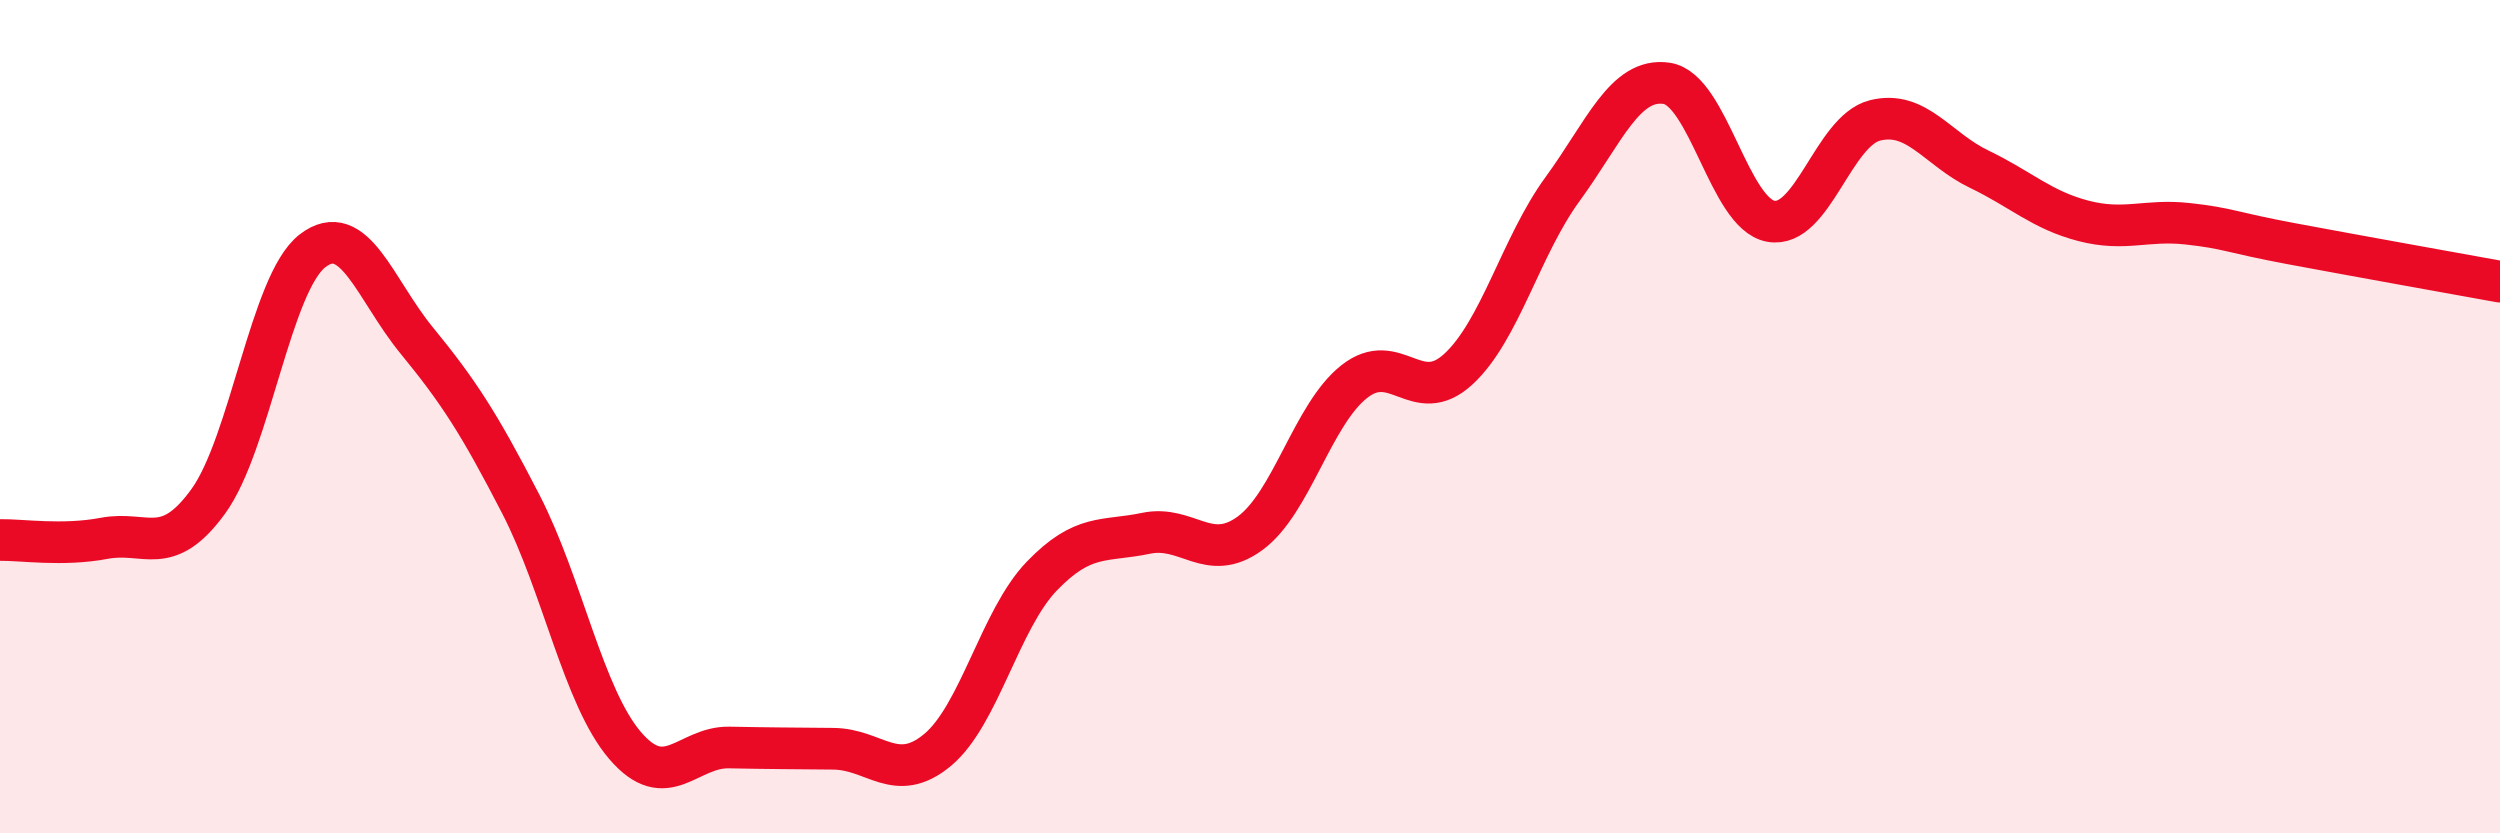 
    <svg width="60" height="20" viewBox="0 0 60 20" xmlns="http://www.w3.org/2000/svg">
      <path
        d="M 0,12.96 C 0.5,12.95 1.5,13.11 2.5,12.92 C 3.5,12.73 4,13.41 5,12.03 C 6,10.65 6.5,6.79 7.5,6.02 C 8.5,5.25 9,6.95 10,8.17 C 11,9.39 11.5,10.16 12.5,12.1 C 13.5,14.04 14,16.72 15,17.89 C 16,19.06 16.5,17.92 17.5,17.94 C 18.5,17.96 19,17.96 20,17.97 C 21,17.98 21.5,18.83 22.5,18 C 23.5,17.17 24,14.87 25,13.83 C 26,12.79 26.5,13.01 27.5,12.8 C 28.5,12.59 29,13.53 30,12.8 C 31,12.07 31.5,9.95 32.5,9.16 C 33.5,8.37 34,9.78 35,8.86 C 36,7.94 36.5,5.91 37.5,4.54 C 38.5,3.17 39,1.85 40,2 C 41,2.15 41.5,5.13 42.5,5.31 C 43.5,5.49 44,3.14 45,2.89 C 46,2.64 46.5,3.58 47.5,4.06 C 48.5,4.54 49,5.04 50,5.3 C 51,5.56 51.5,5.26 52.5,5.37 C 53.5,5.48 53.5,5.57 55,5.85 C 56.5,6.13 59,6.58 60,6.76L60 20L0 20Z"
        fill="#EB0A25"
        opacity="0.1"
        stroke-linecap="round"
        stroke-linejoin="round"
      />
      <path
        d="M 0,12.96 C 0.5,12.95 1.5,13.11 2.5,12.92 C 3.5,12.73 4,13.41 5,12.03 C 6,10.65 6.5,6.79 7.5,6.02 C 8.5,5.25 9,6.95 10,8.17 C 11,9.39 11.5,10.16 12.5,12.1 C 13.5,14.04 14,16.72 15,17.89 C 16,19.06 16.5,17.92 17.5,17.94 C 18.5,17.96 19,17.96 20,17.97 C 21,17.98 21.5,18.83 22.5,18 C 23.5,17.17 24,14.87 25,13.83 C 26,12.79 26.5,13.01 27.5,12.8 C 28.5,12.59 29,13.53 30,12.8 C 31,12.07 31.5,9.95 32.5,9.16 C 33.5,8.37 34,9.78 35,8.86 C 36,7.94 36.5,5.91 37.5,4.54 C 38.5,3.17 39,1.85 40,2 C 41,2.15 41.5,5.13 42.5,5.31 C 43.5,5.49 44,3.14 45,2.89 C 46,2.64 46.5,3.58 47.5,4.06 C 48.5,4.54 49,5.04 50,5.3 C 51,5.56 51.5,5.26 52.5,5.37 C 53.5,5.48 53.5,5.57 55,5.85 C 56.5,6.13 59,6.58 60,6.76"
        stroke="#EB0A25"
        stroke-width="1"
        fill="none"
        stroke-linecap="round"
        stroke-linejoin="round"
      />
    </svg>
  